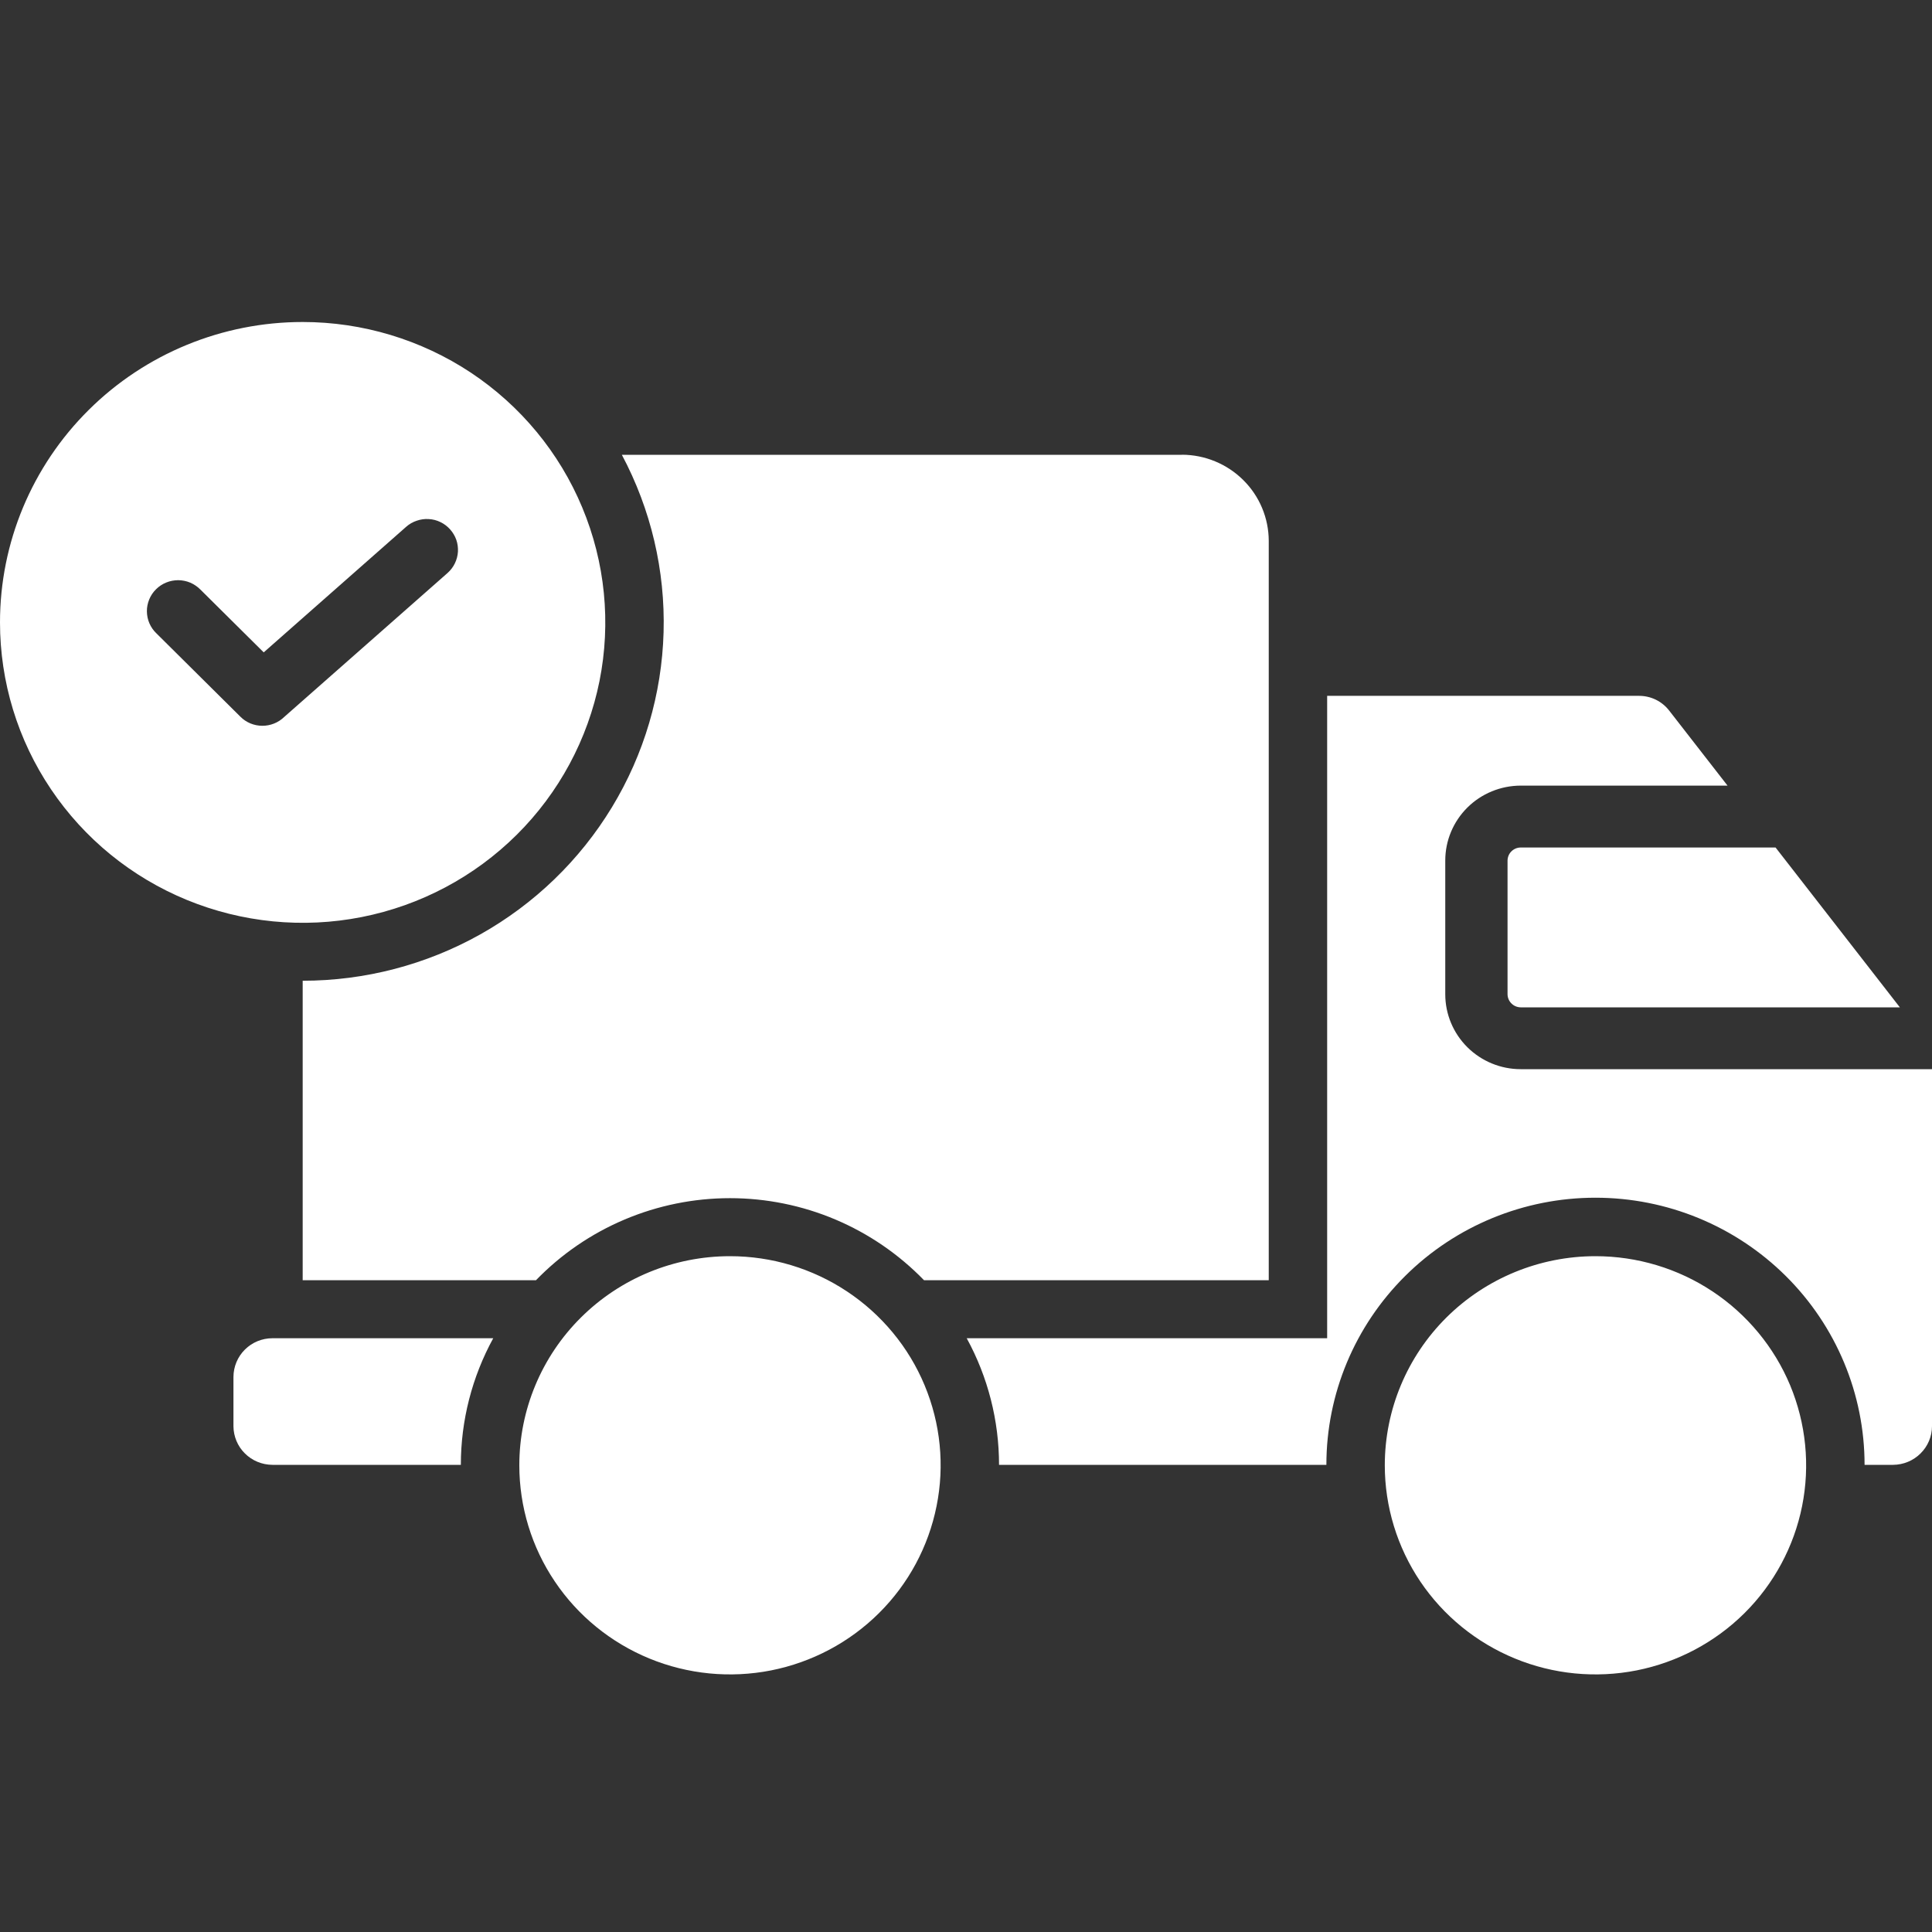<?xml version="1.0" encoding="UTF-8"?>
<svg xmlns="http://www.w3.org/2000/svg" width="30" height="30" viewBox="0 0 30 30" fill="none">
  <rect x="0" y="0" width="30" height="30" fill="#333333" stroke="none"/>
  <path fill-rule="evenodd" clip-rule="evenodd" d="M4.231 20.78H7.659C7.329 21.383 7.156 22.059 7.156 22.746H4.231C4.07 22.745 3.916 22.682 3.803 22.569C3.689 22.457 3.626 22.304 3.625 22.145V21.381C3.626 21.221 3.689 21.069 3.803 20.956C3.916 20.843 4.07 20.78 4.231 20.78ZM4.7 5C5.629 5 6.538 5.274 7.311 5.786C8.083 6.299 8.686 7.027 9.041 7.88C9.397 8.732 9.49 9.67 9.309 10.575C9.127 11.48 8.68 12.311 8.023 12.963C7.365 13.616 6.528 14.06 5.616 14.24C4.705 14.42 3.76 14.327 2.901 13.974C2.042 13.621 1.308 13.023 0.792 12.256C0.275 11.489 -8.37206e-05 10.587 1.90803e-08 9.664C0 8.427 0.495 7.241 1.377 6.366C2.258 5.491 3.453 5 4.7 5ZM2.429 9.835L3.733 11.129C3.822 11.219 3.944 11.269 4.071 11.27C4.198 11.271 4.321 11.222 4.412 11.134L6.95 8.897C6.997 8.855 7.036 8.804 7.063 8.748C7.091 8.691 7.107 8.629 7.111 8.566C7.114 8.504 7.106 8.441 7.085 8.381C7.064 8.322 7.031 8.267 6.989 8.22C6.947 8.173 6.896 8.134 6.839 8.107C6.782 8.079 6.72 8.063 6.656 8.06C6.593 8.056 6.53 8.065 6.47 8.086C6.41 8.106 6.354 8.138 6.307 8.18L4.095 10.13L3.113 9.156C3.068 9.11 3.015 9.074 2.956 9.048C2.897 9.023 2.833 9.01 2.769 9.009C2.705 9.009 2.641 9.021 2.582 9.045C2.522 9.069 2.468 9.105 2.423 9.15C2.377 9.195 2.341 9.249 2.317 9.308C2.293 9.367 2.28 9.43 2.281 9.494C2.282 9.558 2.295 9.621 2.32 9.679C2.346 9.738 2.382 9.791 2.429 9.835ZM24.774 19.506C25.422 19.506 26.054 19.696 26.592 20.053C27.13 20.41 27.549 20.917 27.797 21.51C28.044 22.104 28.109 22.757 27.983 23.386C27.857 24.016 27.545 24.595 27.088 25.049C26.63 25.503 26.047 25.812 25.413 25.938C24.778 26.063 24.12 25.999 23.523 25.753C22.925 25.507 22.414 25.091 22.054 24.557C21.695 24.023 21.503 23.395 21.503 22.753C21.503 21.892 21.848 21.066 22.461 20.457C23.075 19.848 23.907 19.506 24.774 19.506ZM11.335 19.506C11.982 19.506 12.614 19.696 13.152 20.053C13.69 20.41 14.11 20.917 14.357 21.51C14.605 22.104 14.67 22.757 14.543 23.386C14.417 24.016 14.106 24.595 13.648 25.049C13.191 25.503 12.608 25.812 11.973 25.938C11.339 26.063 10.681 25.999 10.083 25.753C9.485 25.507 8.974 25.091 8.615 24.557C8.255 24.023 8.064 23.395 8.064 22.753C8.064 21.892 8.408 21.066 9.022 20.457C9.635 19.848 10.467 19.506 11.335 19.506H11.335ZM18.354 7.062H9.656C10.108 7.91 10.331 8.859 10.304 9.818C10.277 10.777 10.001 11.713 9.502 12.535C9.003 13.357 8.299 14.037 7.458 14.509C6.616 14.981 5.666 15.229 4.7 15.229V19.879H8.323C8.712 19.477 9.18 19.156 9.698 18.937C10.216 18.718 10.773 18.605 11.335 18.605C11.898 18.605 12.455 18.718 12.973 18.937C13.49 19.156 13.958 19.477 14.348 19.879H19.701V8.398C19.7 8.044 19.558 7.704 19.305 7.454C19.053 7.204 18.711 7.062 18.354 7.061L18.354 7.062ZM20.608 10.805V20.78H15.011C15.341 21.383 15.513 22.059 15.513 22.746H20.596C20.596 21.646 21.036 20.591 21.82 19.813C22.603 19.035 23.666 18.598 24.774 18.598C25.883 18.598 26.945 19.035 27.729 19.813C28.513 20.591 28.953 21.646 28.953 22.746H29.395C29.555 22.745 29.709 22.682 29.822 22.569C29.936 22.457 30 22.304 30 22.145V16.602H23.613C23.302 16.602 23.005 16.479 22.785 16.261C22.566 16.043 22.442 15.748 22.442 15.439V13.362C22.442 13.053 22.566 12.758 22.785 12.54C23.005 12.322 23.302 12.2 23.613 12.199H26.825L25.923 11.039C25.867 10.965 25.795 10.906 25.712 10.865C25.628 10.824 25.536 10.804 25.444 10.805H20.608ZM27.571 13.16L29.501 15.642H23.613C23.559 15.641 23.508 15.62 23.47 15.582C23.431 15.544 23.41 15.493 23.409 15.439V13.362C23.41 13.308 23.431 13.257 23.47 13.219C23.508 13.182 23.559 13.16 23.613 13.16H27.571Z" fill="white"></path>
</svg>
